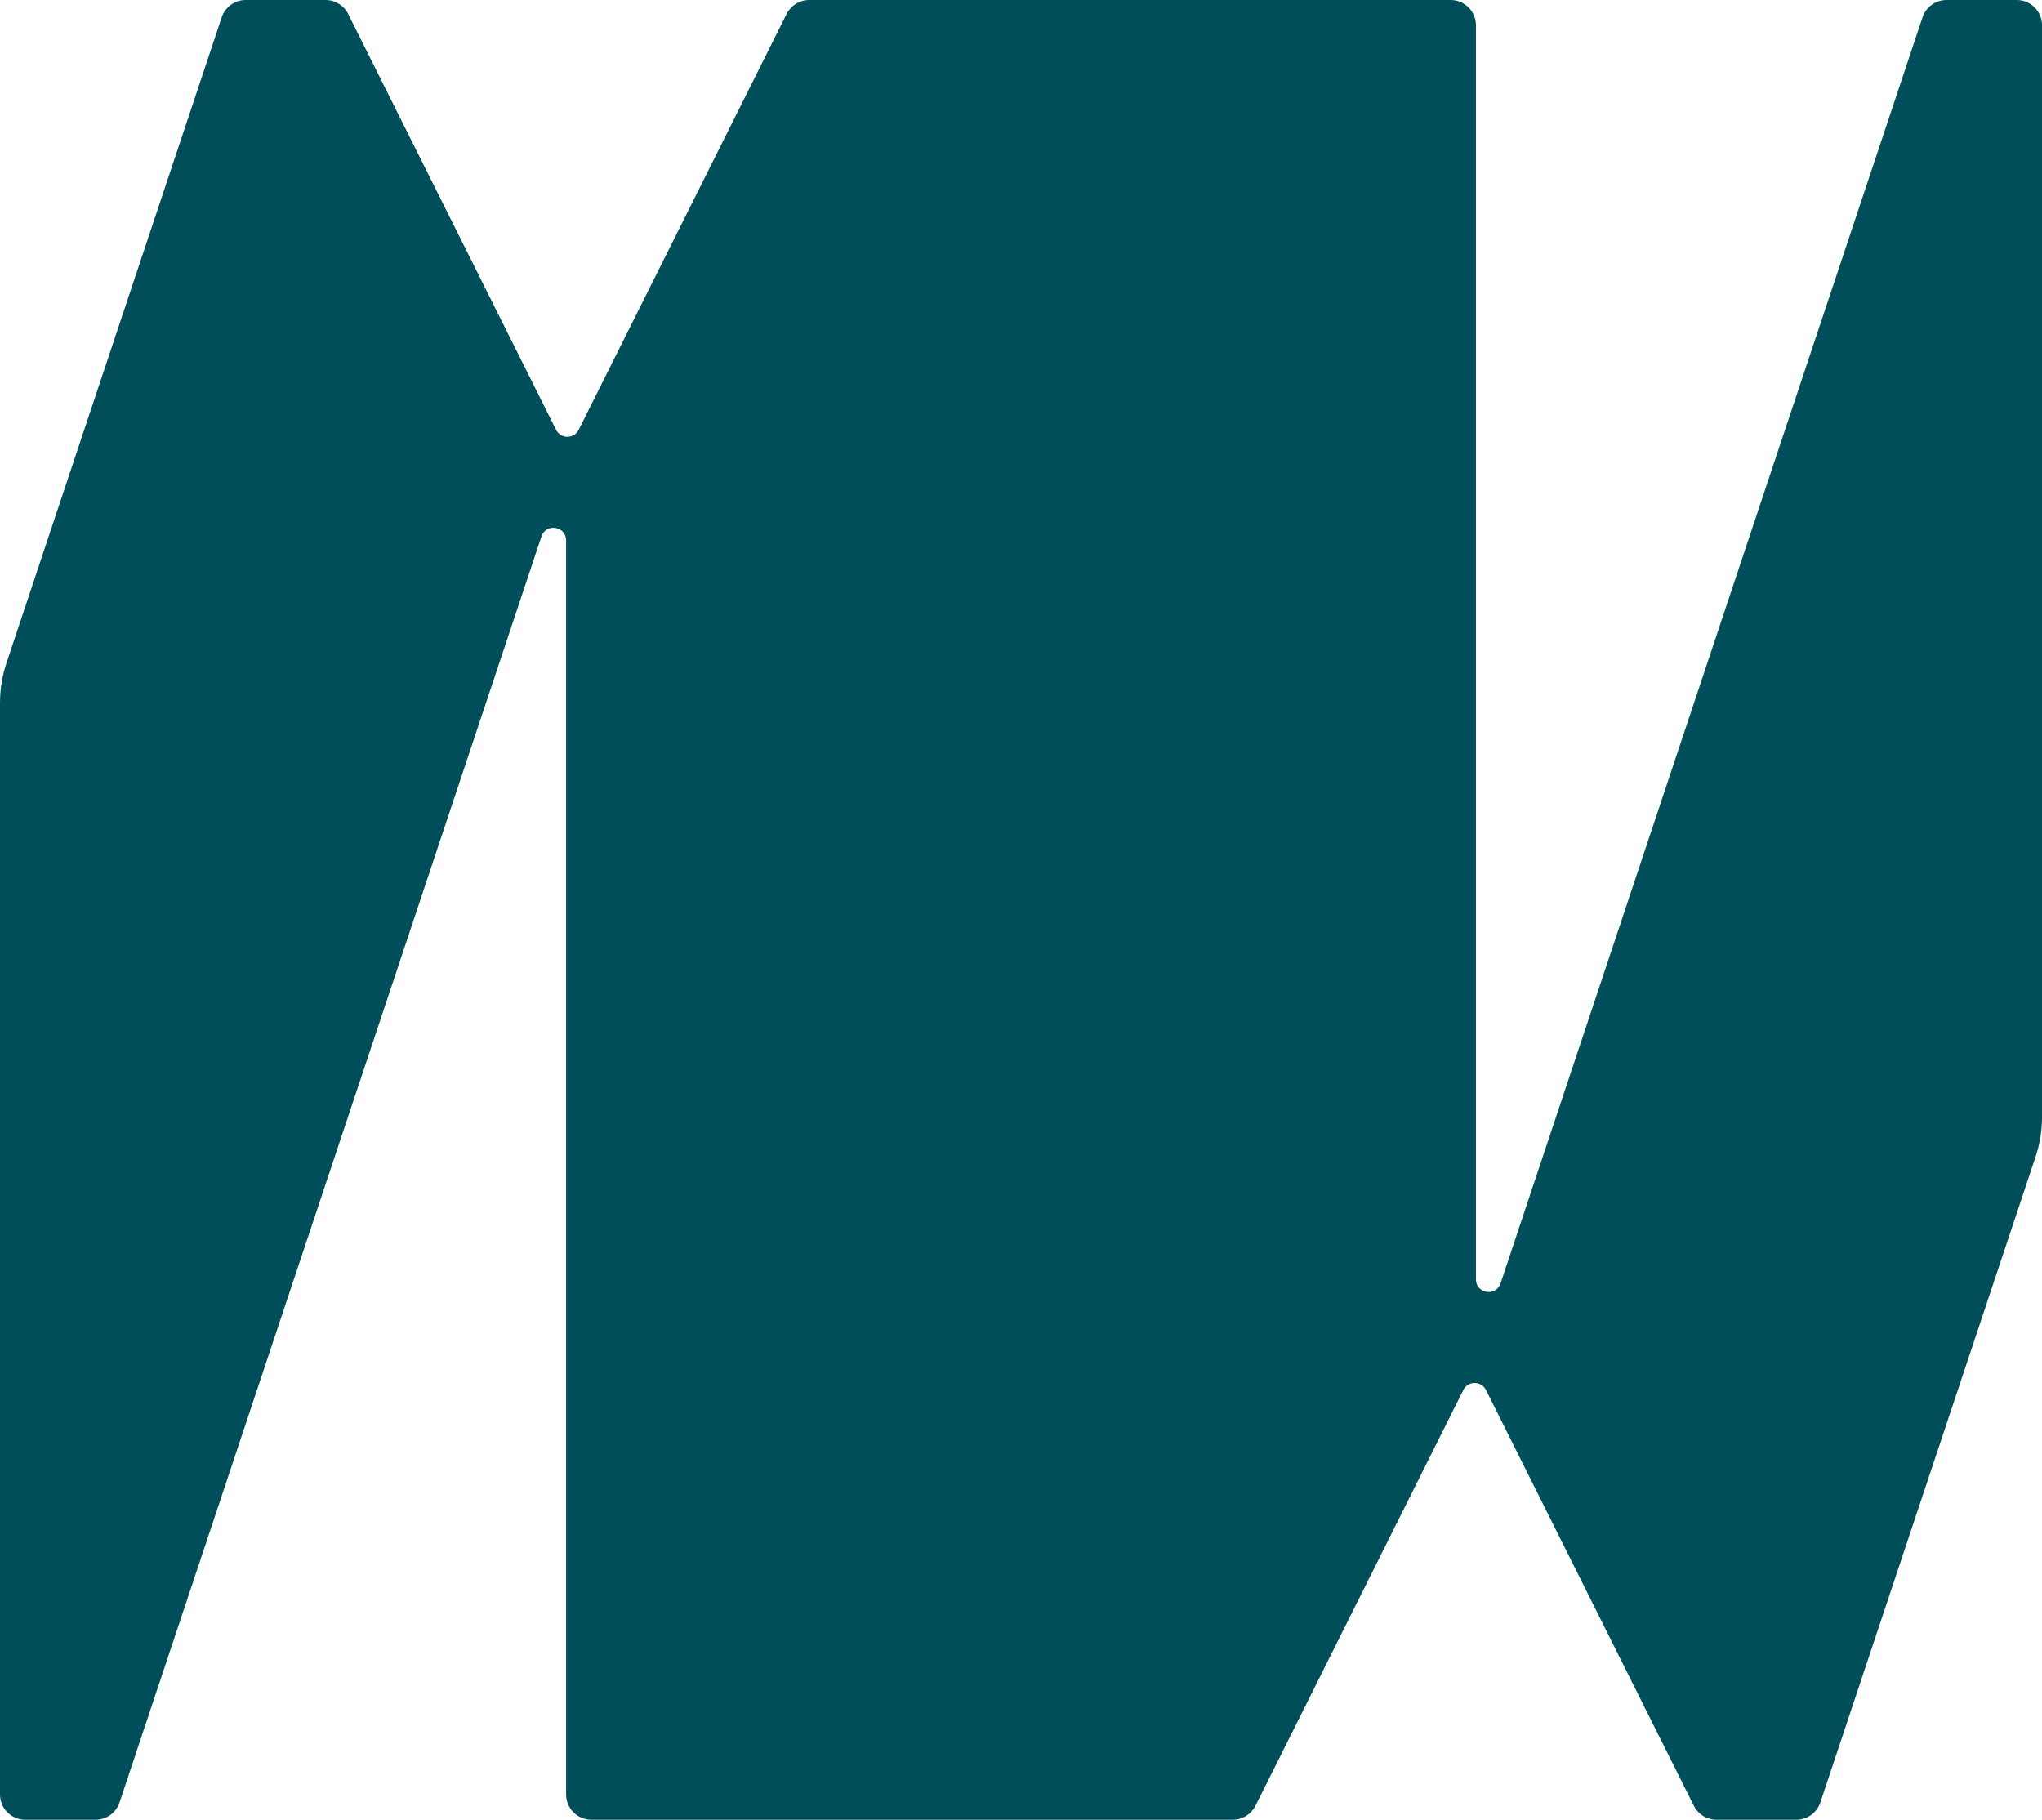 <?xml version="1.0" encoding="UTF-8"?>
<svg id="Layer_2" data-name="Layer 2" xmlns="http://www.w3.org/2000/svg" viewBox="0 0 658.2 586.52">
  <defs>
    <style>
      .cls-1 {
        fill: #004e59;
      }
    </style>
  </defs>
  <g id="Layer_1-2" data-name="Layer 1">
    <path class="cls-1" d="M2.09,213.67L71.46,5.57c1.11-3.33,4.22-5.57,7.73-5.57h25.75c3.09,0,5.91,1.74,7.29,4.5l67.01,134.03c1.5,3,5.78,3,7.29,0L253.54,4.5c1.38-2.76,4.2-4.5,7.29-4.5h206.76c4.5,0,8.15,3.65,8.15,8.15V412.34c0,4.62,6.47,5.67,7.94,1.29L619.69,5.57c1.11-3.33,4.22-5.57,7.73-5.57h22.64c4.5,0,8.15,3.65,8.15,8.15V359.96c0,4.38-.71,8.73-2.09,12.88l-69.37,208.1c-1.11,3.33-4.22,5.57-7.73,5.57h-25.75c-3.09,0-5.91-1.74-7.29-4.5l-67.01-134.03c-1.5-3-5.78-3-7.29,0l-67.01,134.03c-1.38,2.76-4.2,4.5-7.29,4.5H190.62c-4.5,0-8.15-3.65-8.15-8.15V174.17c0-4.62-6.48-5.67-7.94-1.29L38.52,580.95c-1.11,3.33-4.22,5.57-7.73,5.57H8.15c-4.5,0-8.15-3.65-8.15-8.15V226.55c0-4.38,.71-8.73,2.09-12.88"/>
  </g>
</svg>